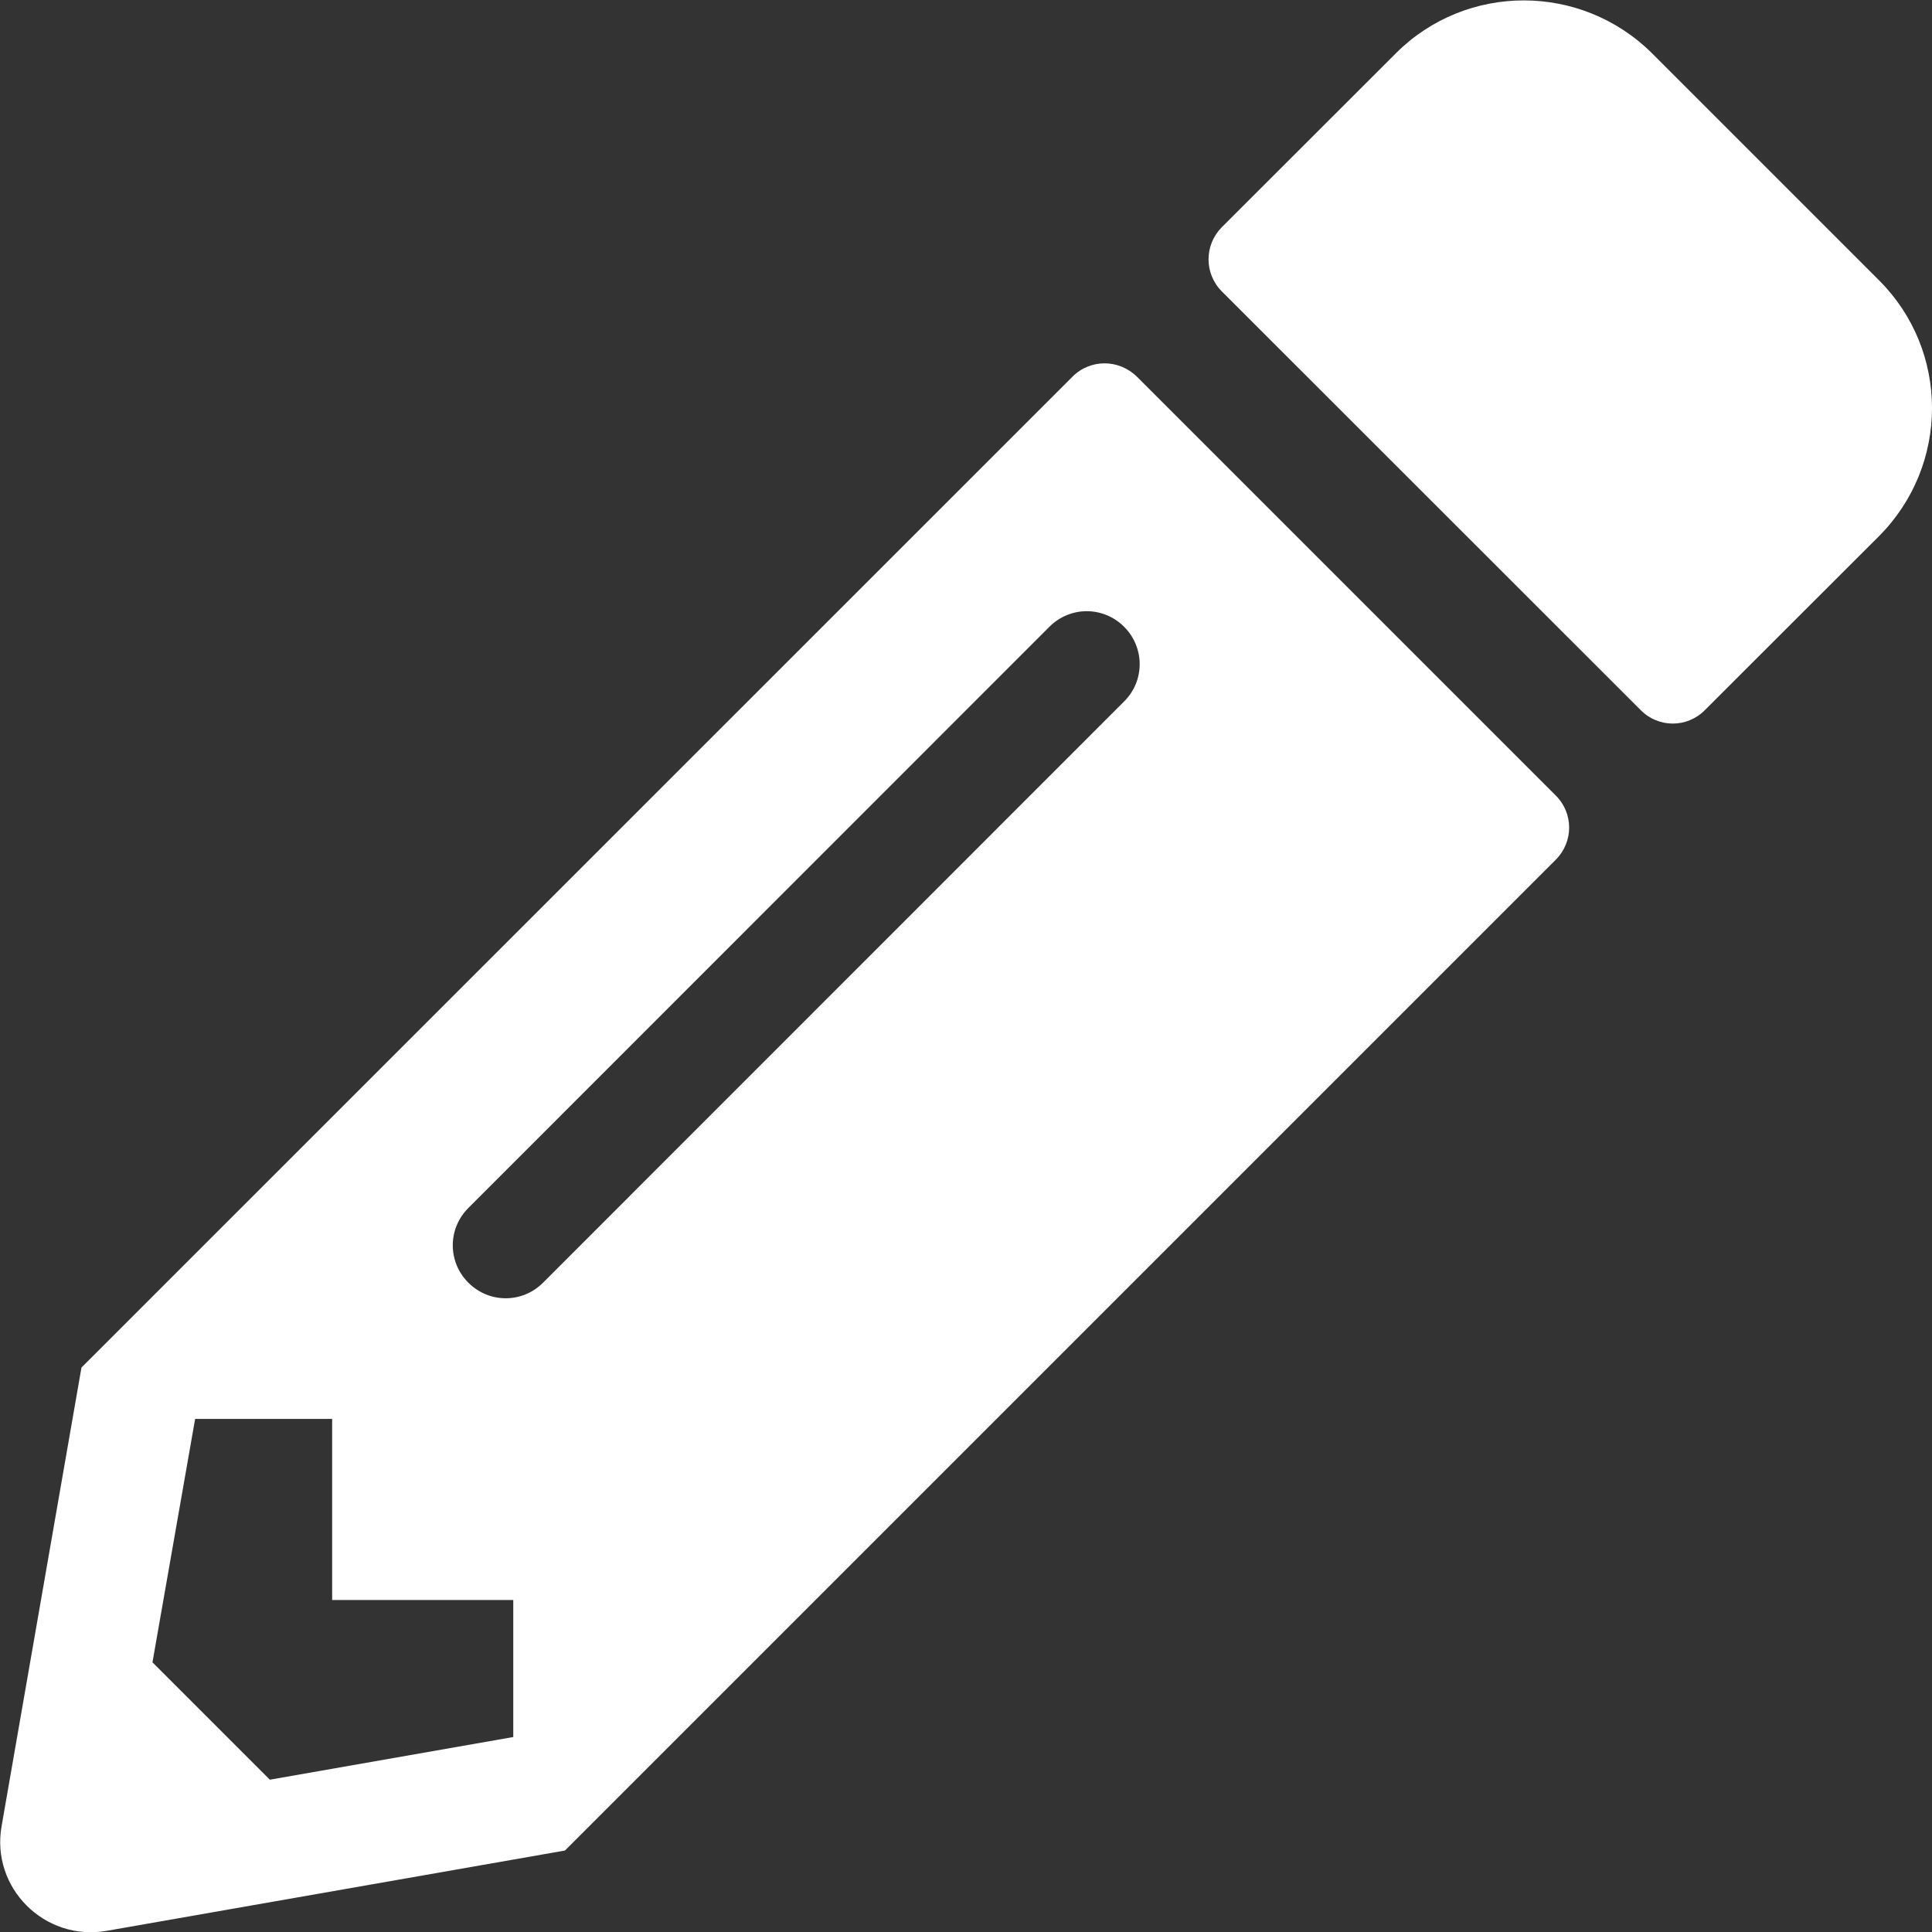 <svg width="12" height="12" viewBox="0 0 12 12" fill="none" xmlns="http://www.w3.org/2000/svg">
<rect x="0" y="0" width="12" height="12" fill="#333333" stroke="none"/>
<g clip-path="url(#clip0_2_1784)">
<path d="M11.67 3.331L10.589 4.411C10.479 4.522 10.301 4.522 10.191 4.411L7.589 1.81C7.479 1.7 7.479 1.522 7.589 1.411L8.67 0.331C9.108 -0.107 9.82 -0.107 10.261 0.331L11.67 1.74C12.11 2.178 12.11 2.89 11.67 3.331ZM6.661 2.34L0.506 8.494L0.01 11.342C-0.058 11.726 0.277 12.059 0.661 11.993L3.509 11.494L9.663 5.34C9.774 5.229 9.774 5.051 9.663 4.941L7.062 2.34C6.949 2.229 6.771 2.229 6.661 2.34ZM2.909 7.967C2.78 7.838 2.78 7.632 2.909 7.503L6.518 3.893C6.647 3.764 6.853 3.764 6.982 3.893C7.111 4.022 7.111 4.229 6.982 4.357L3.373 7.967C3.244 8.096 3.038 8.096 2.909 7.967ZM2.063 9.938H3.188V10.789L1.676 11.054L0.947 10.325L1.212 8.813H2.063V9.938Z" fill="white"/>
</g>
<defs>
<clipPath id="clip0_2_1784">
<rect width="12" height="12" fill="white"/>
</clipPath>
</defs>
</svg>
